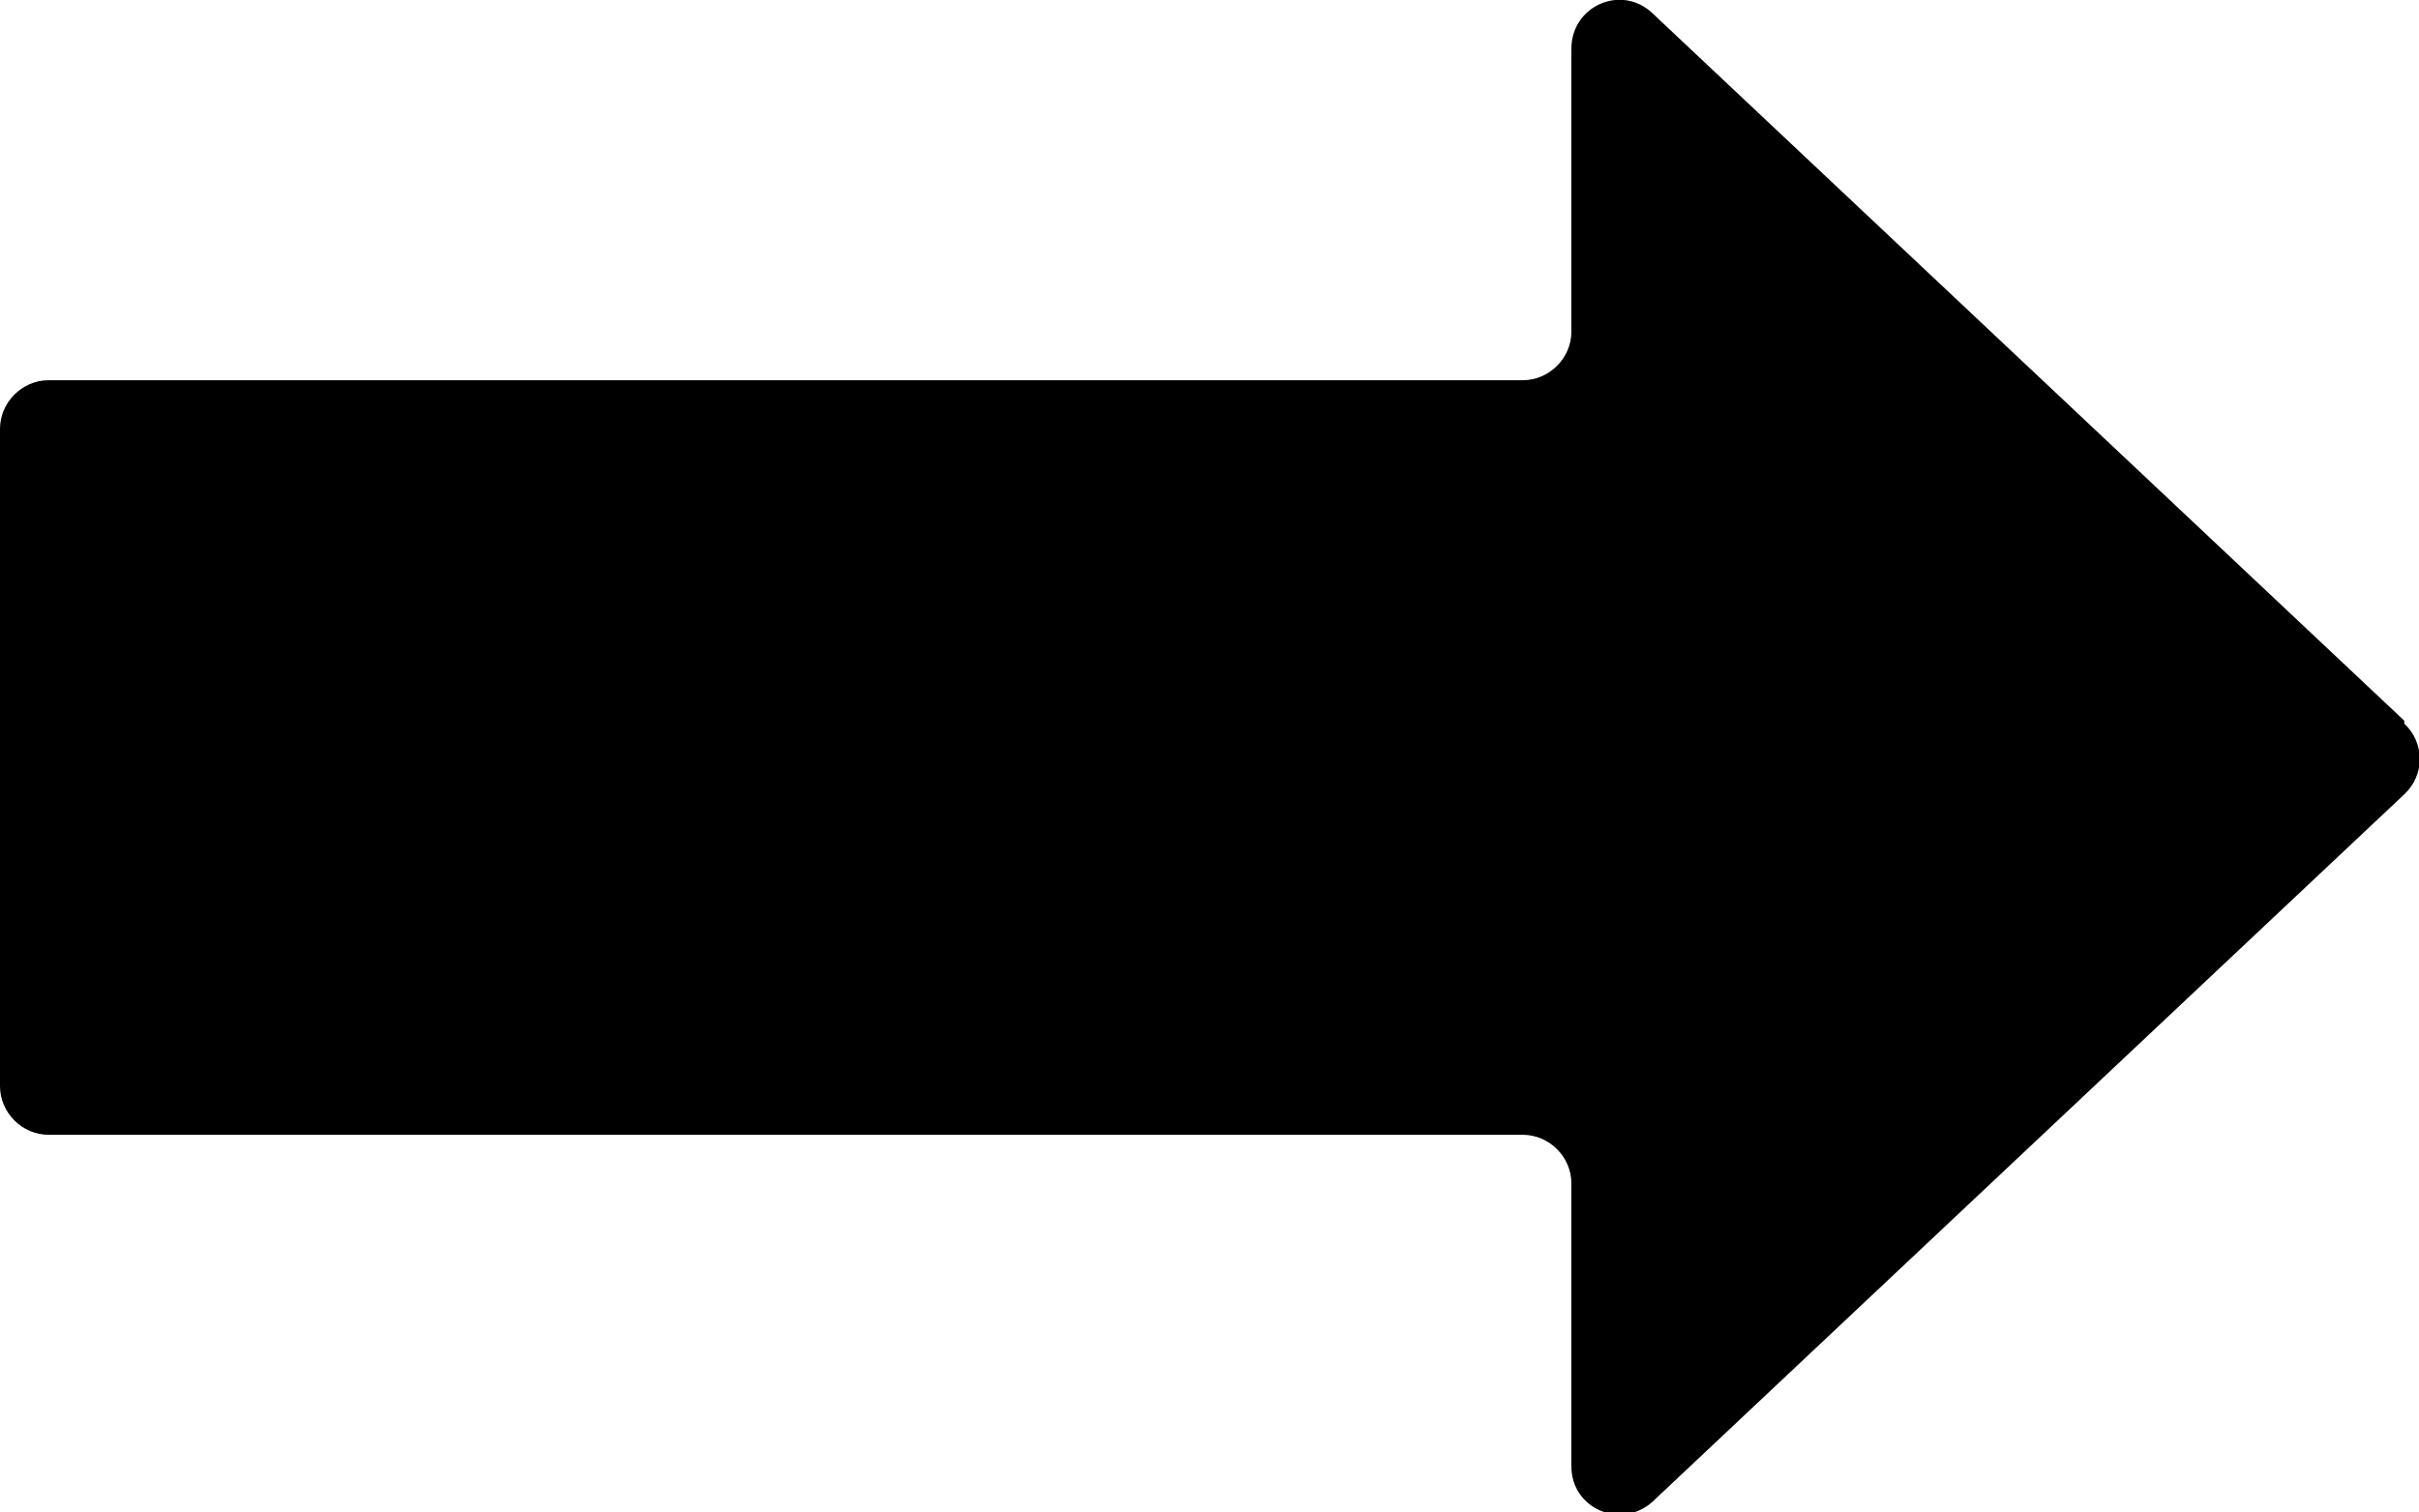 <?xml version="1.0" encoding="UTF-8"?><svg id="_レイヤー_2" xmlns="http://www.w3.org/2000/svg" width="16.41" height="10.26" viewBox="0 0 16.41 10.26"><defs><style>.cls-1{stroke-width:0px;}</style></defs><g id="footer"><path class="cls-1" d="m16.31,4.89L11.21.09c-.21-.2-.55-.05-.55.24v1.92c0,.18-.15.33-.33.33H.33c-.18,0-.33.15-.33.33v4.46c0,.18.15.33.33.33h10c.18,0,.33.15.33.33v1.92c0,.29.34.43.55.24l5.1-4.8c.14-.13.14-.35,0-.48Z"/></g></svg>